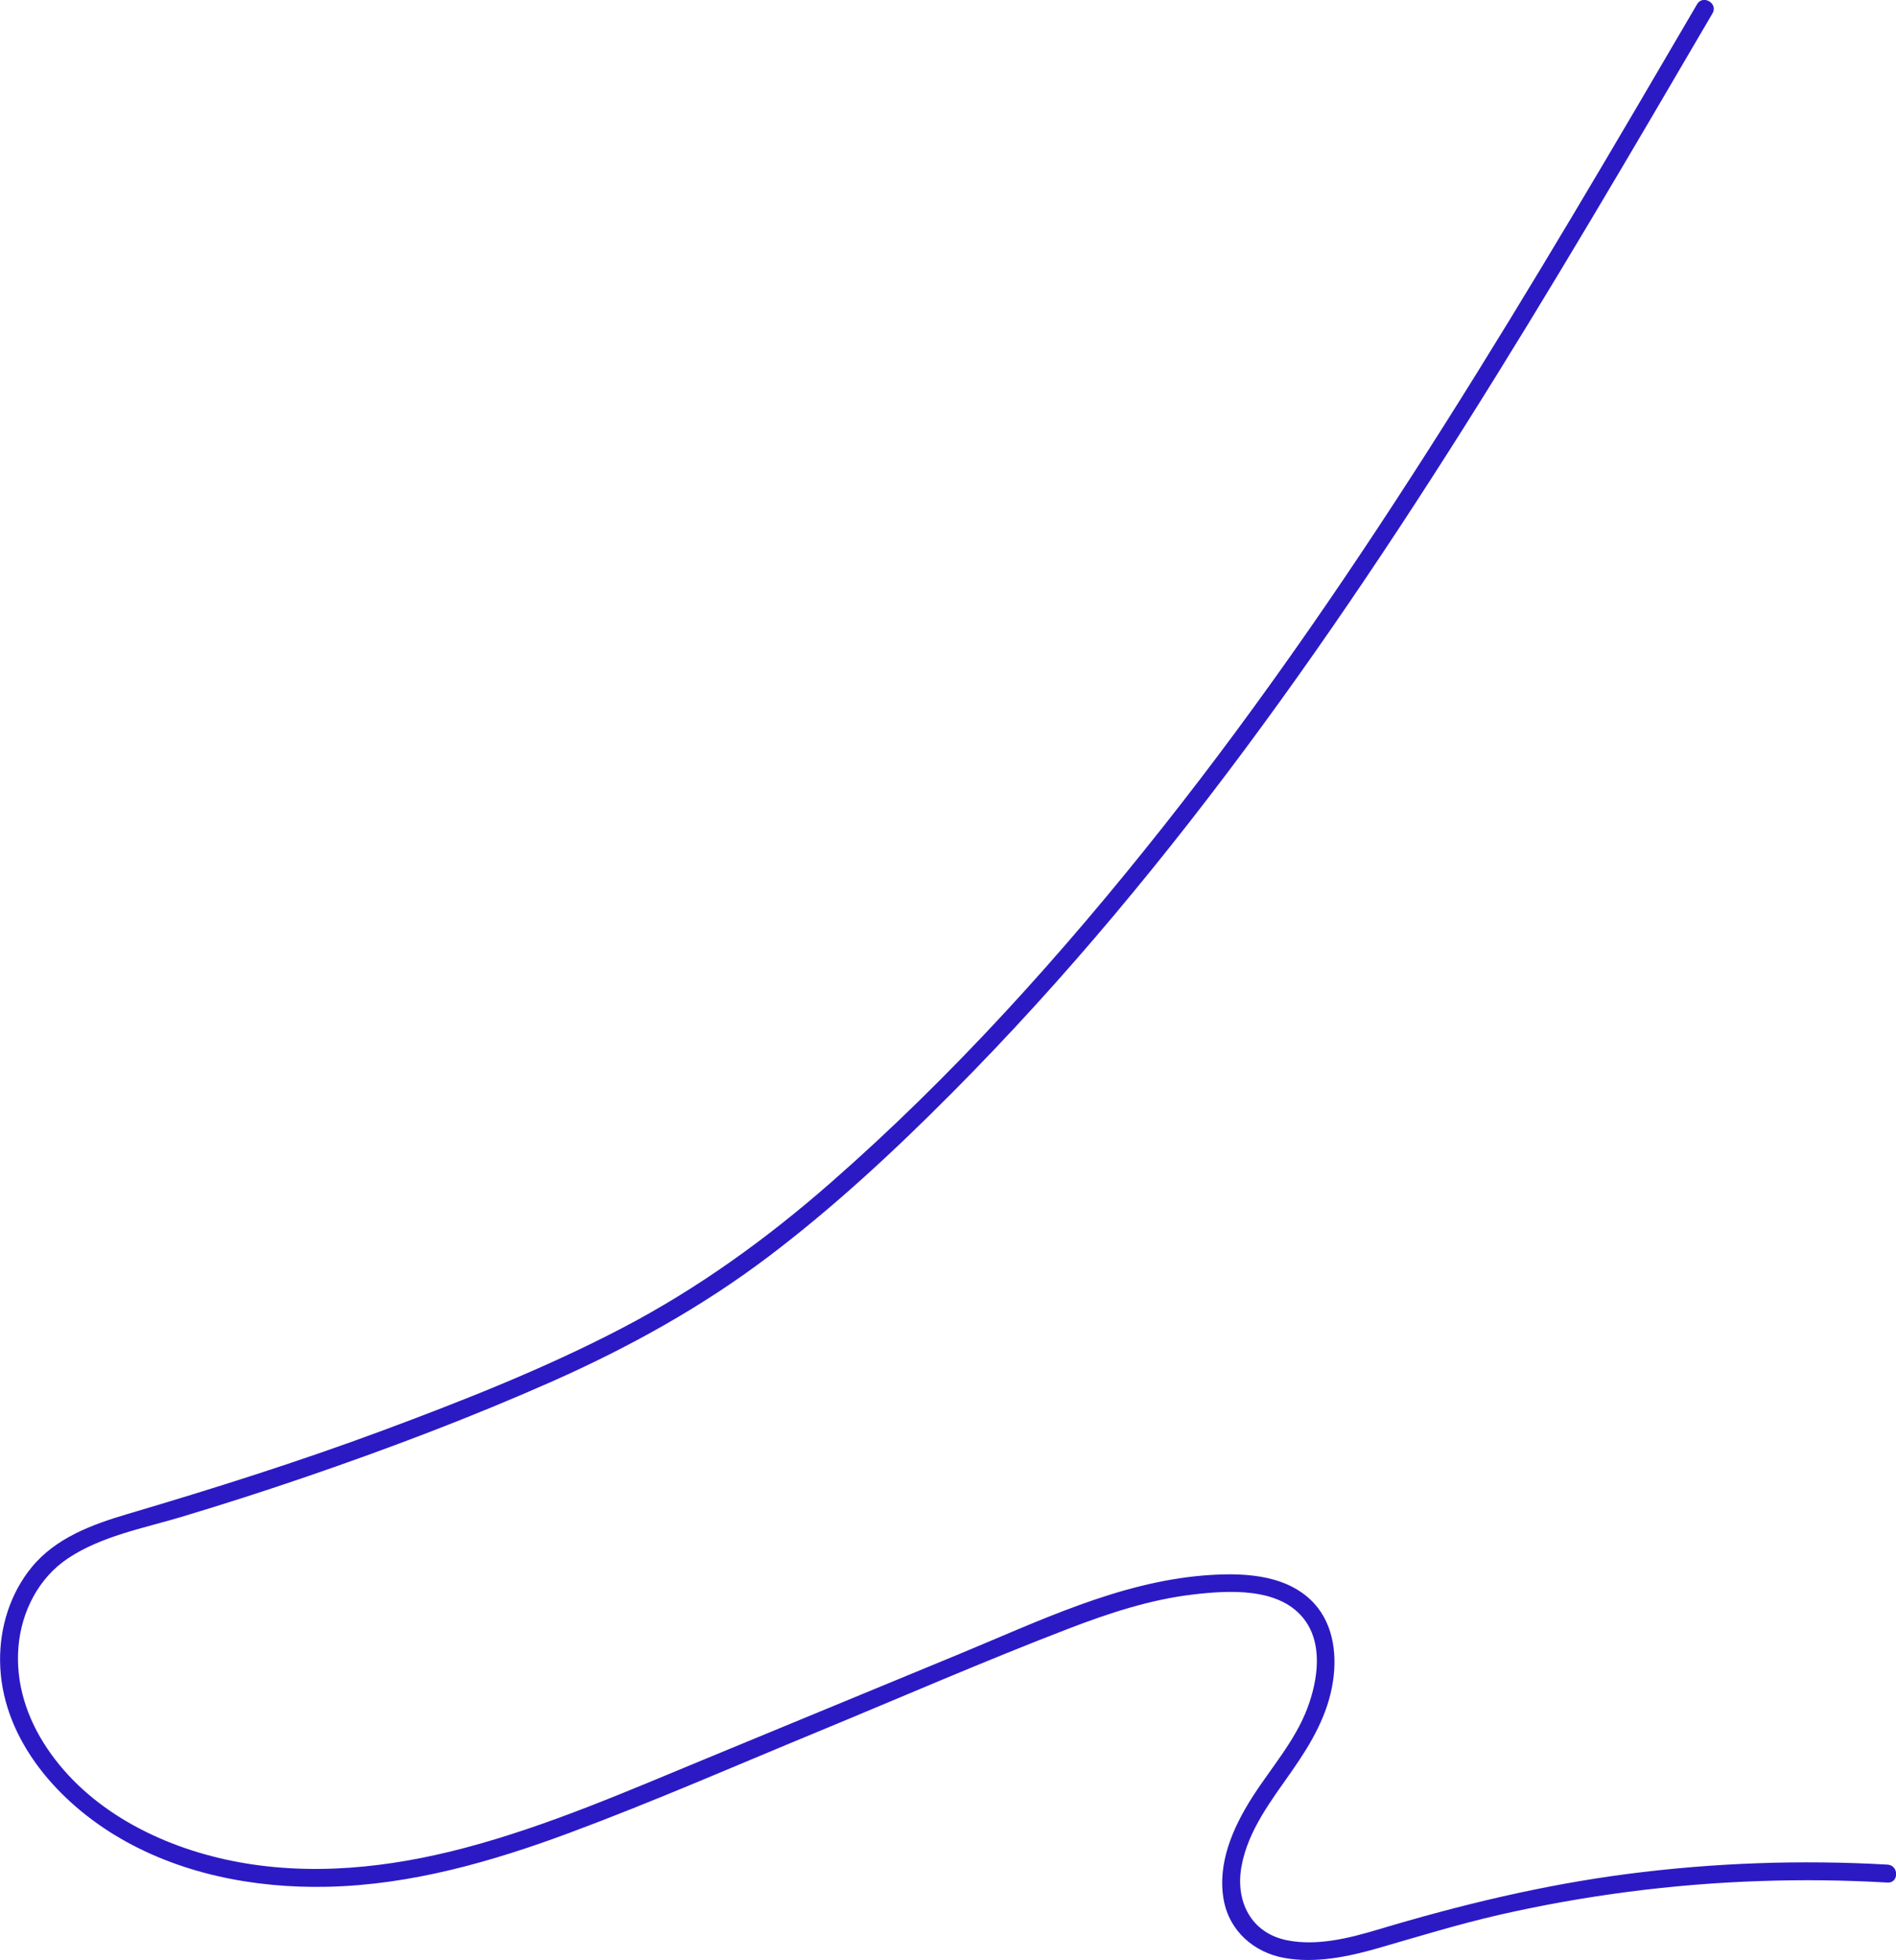 <svg width="482" height="498" viewBox="0 0 482 498" fill="none" xmlns="http://www.w3.org/2000/svg">
<path d="M431.415 1.1C410.429 36.973 389.412 72.842 367.174 107.98C344.935 143.118 321.521 177.435 295.744 209.993C270.115 242.379 242.214 273.37 211.09 300.584C194.868 314.78 177.471 327.337 158.371 337.33C138.657 347.632 117.817 355.845 97.003 363.571C75.713 371.459 54.129 378.273 32.372 384.701C23.435 387.343 14.163 390.755 8.07 398.187C2.585 404.869 -0.091 413.503 0.02 422.106C0.259 440.955 13.707 456.808 29.102 466.213C45.232 476.068 64.535 479.82 83.266 479.394C104.425 478.933 125.051 473.026 144.755 465.706C166.045 457.792 186.884 448.681 207.866 440.022C229.105 431.252 250.224 422.045 271.676 413.802C281.875 409.888 292.424 406.405 303.318 405.132C312.229 404.088 324.821 403.282 331.198 410.993C336.475 417.371 335.066 426.79 332.389 433.949C329.216 442.42 322.976 449.335 318.196 456.884C313.416 464.433 309.431 473.508 311.084 482.699C312.508 490.634 318.784 496.109 326.54 497.488C334.397 498.887 342.609 497.209 350.172 495.039C360.432 492.089 370.575 488.955 380.992 486.563C402.804 481.589 425.04 478.703 447.398 477.944C458.212 477.572 469.027 477.701 479.841 478.329C482.776 478.497 482.766 473.934 479.841 473.767C457.772 472.507 435.635 473.303 413.714 476.144C392.074 478.958 371.133 484.028 350.253 490.284C342.989 492.459 334.792 494.512 327.193 492.991C318.049 491.161 314.029 483.14 315.6 474.294C317.238 465.047 323.275 457.361 328.511 449.853C333.342 442.927 337.585 435.703 338.868 427.216C339.993 419.804 338.802 411.723 333.079 406.385C325.982 399.764 315.088 399.571 305.984 400.301C284.324 402.086 264.138 411.88 244.323 420.073L179.717 446.745C159.587 455.054 139.483 463.85 118.38 469.457C99.046 474.598 78.694 476.808 58.929 472.803C40.68 469.107 22.396 459.886 11.857 444.038C6.788 436.433 3.924 427.602 4.689 418.441C5.439 409.538 9.758 400.95 17.291 395.941C25.812 390.268 36.508 388.301 46.185 385.401C56.911 382.18 67.57 378.753 78.161 375.12C99.122 367.931 119.911 360.052 140.177 351.084C159.709 342.435 178.313 332.164 195.38 319.266C211.972 306.714 227.265 292.518 241.941 277.766C256.362 263.281 270.11 248.138 283.259 232.488C309.467 201.309 333.292 168.188 355.677 134.175C378.22 99.929 399.322 64.756 420.106 29.399C425.205 20.737 430.29 12.064 435.359 3.381C436.844 0.846 432.9 -1.455 431.415 1.08V1.1Z" fill="#2B1AC4"/>
</svg>
